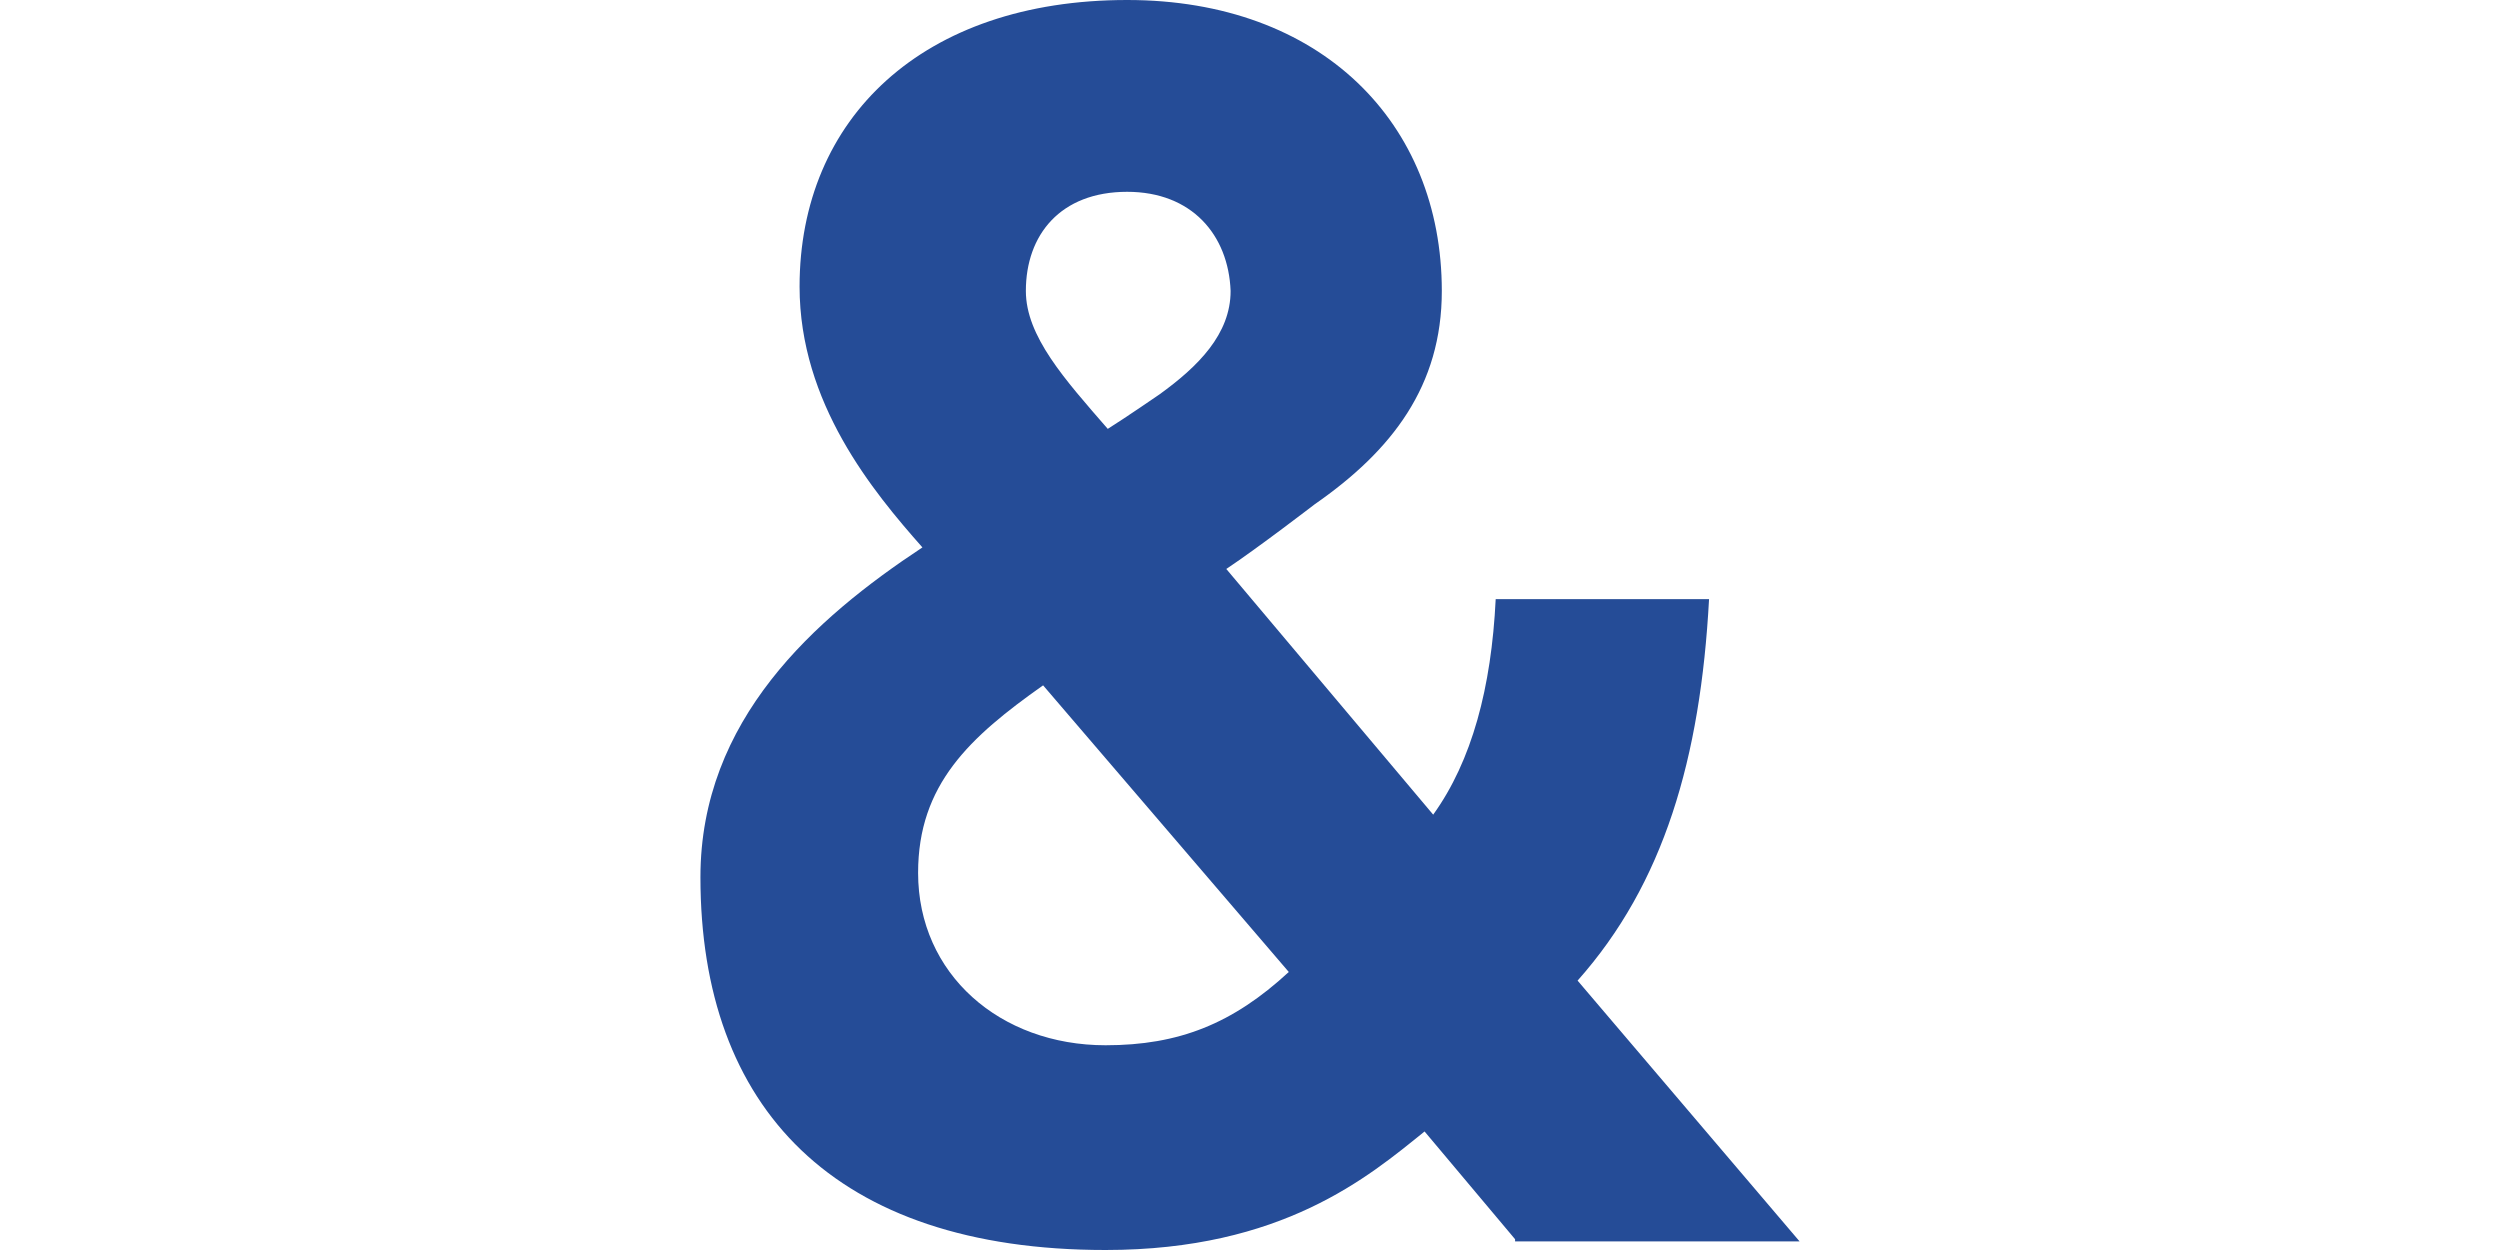 <?xml version="1.0" encoding="UTF-8"?>
<!-- Generator: Adobe Illustrator 27.4.1, SVG Export Plug-In . SVG Version: 6.00 Build 0)  -->
<svg xmlns="http://www.w3.org/2000/svg" xmlns:xlink="http://www.w3.org/1999/xlink" version="1.1" id="Calque_1" x="0px" y="0px" viewBox="0 0 116 58" style="enable-background:new 0 0 116 58;" xml:space="preserve">
<style type="text/css">
	.st0{fill:#CA4925;}
	.st1{fill:#C4C5C5;}
	.st2{fill:#254C97;}
</style>
<path class="st2" d="M70.3,57.5l-4.2-5c-2.6,2.1-6.6,5.5-14.8,5.5c-12.6,0-18.8-6.6-18.8-17.3c0-7.3,5.3-12,10.3-15.3  c-2.3-2.6-5.7-6.7-5.7-12.1C37.1,5.5,42.8,0,52.3,0c9,0,14.6,5.7,14.6,13.5c0,4.4-2.3,7.4-5.9,9.9c0,0-2.6,2-4.1,3l9.6,11.4  c1.8-2.5,2.7-5.9,2.9-10h9.9c-0.4,7.4-2.1,13.2-6.1,17.7l10.3,12.1H70.3z M48.4,31.8c-3.4,2.4-5.8,4.6-5.8,8.7c0,4.7,3.8,8,8.7,8  c3.4,0,5.9-1,8.5-3.4L48.4,31.8z M52.3,8.9c-3.1,0-4.7,2-4.7,4.6c0,2.1,1.8,4.1,3.8,6.4c0.8-0.5,2.4-1.6,2.4-1.6  c1.8-1.3,3.3-2.8,3.3-4.8C57,10.9,55.3,8.9,52.3,8.9"></path>
</svg>
